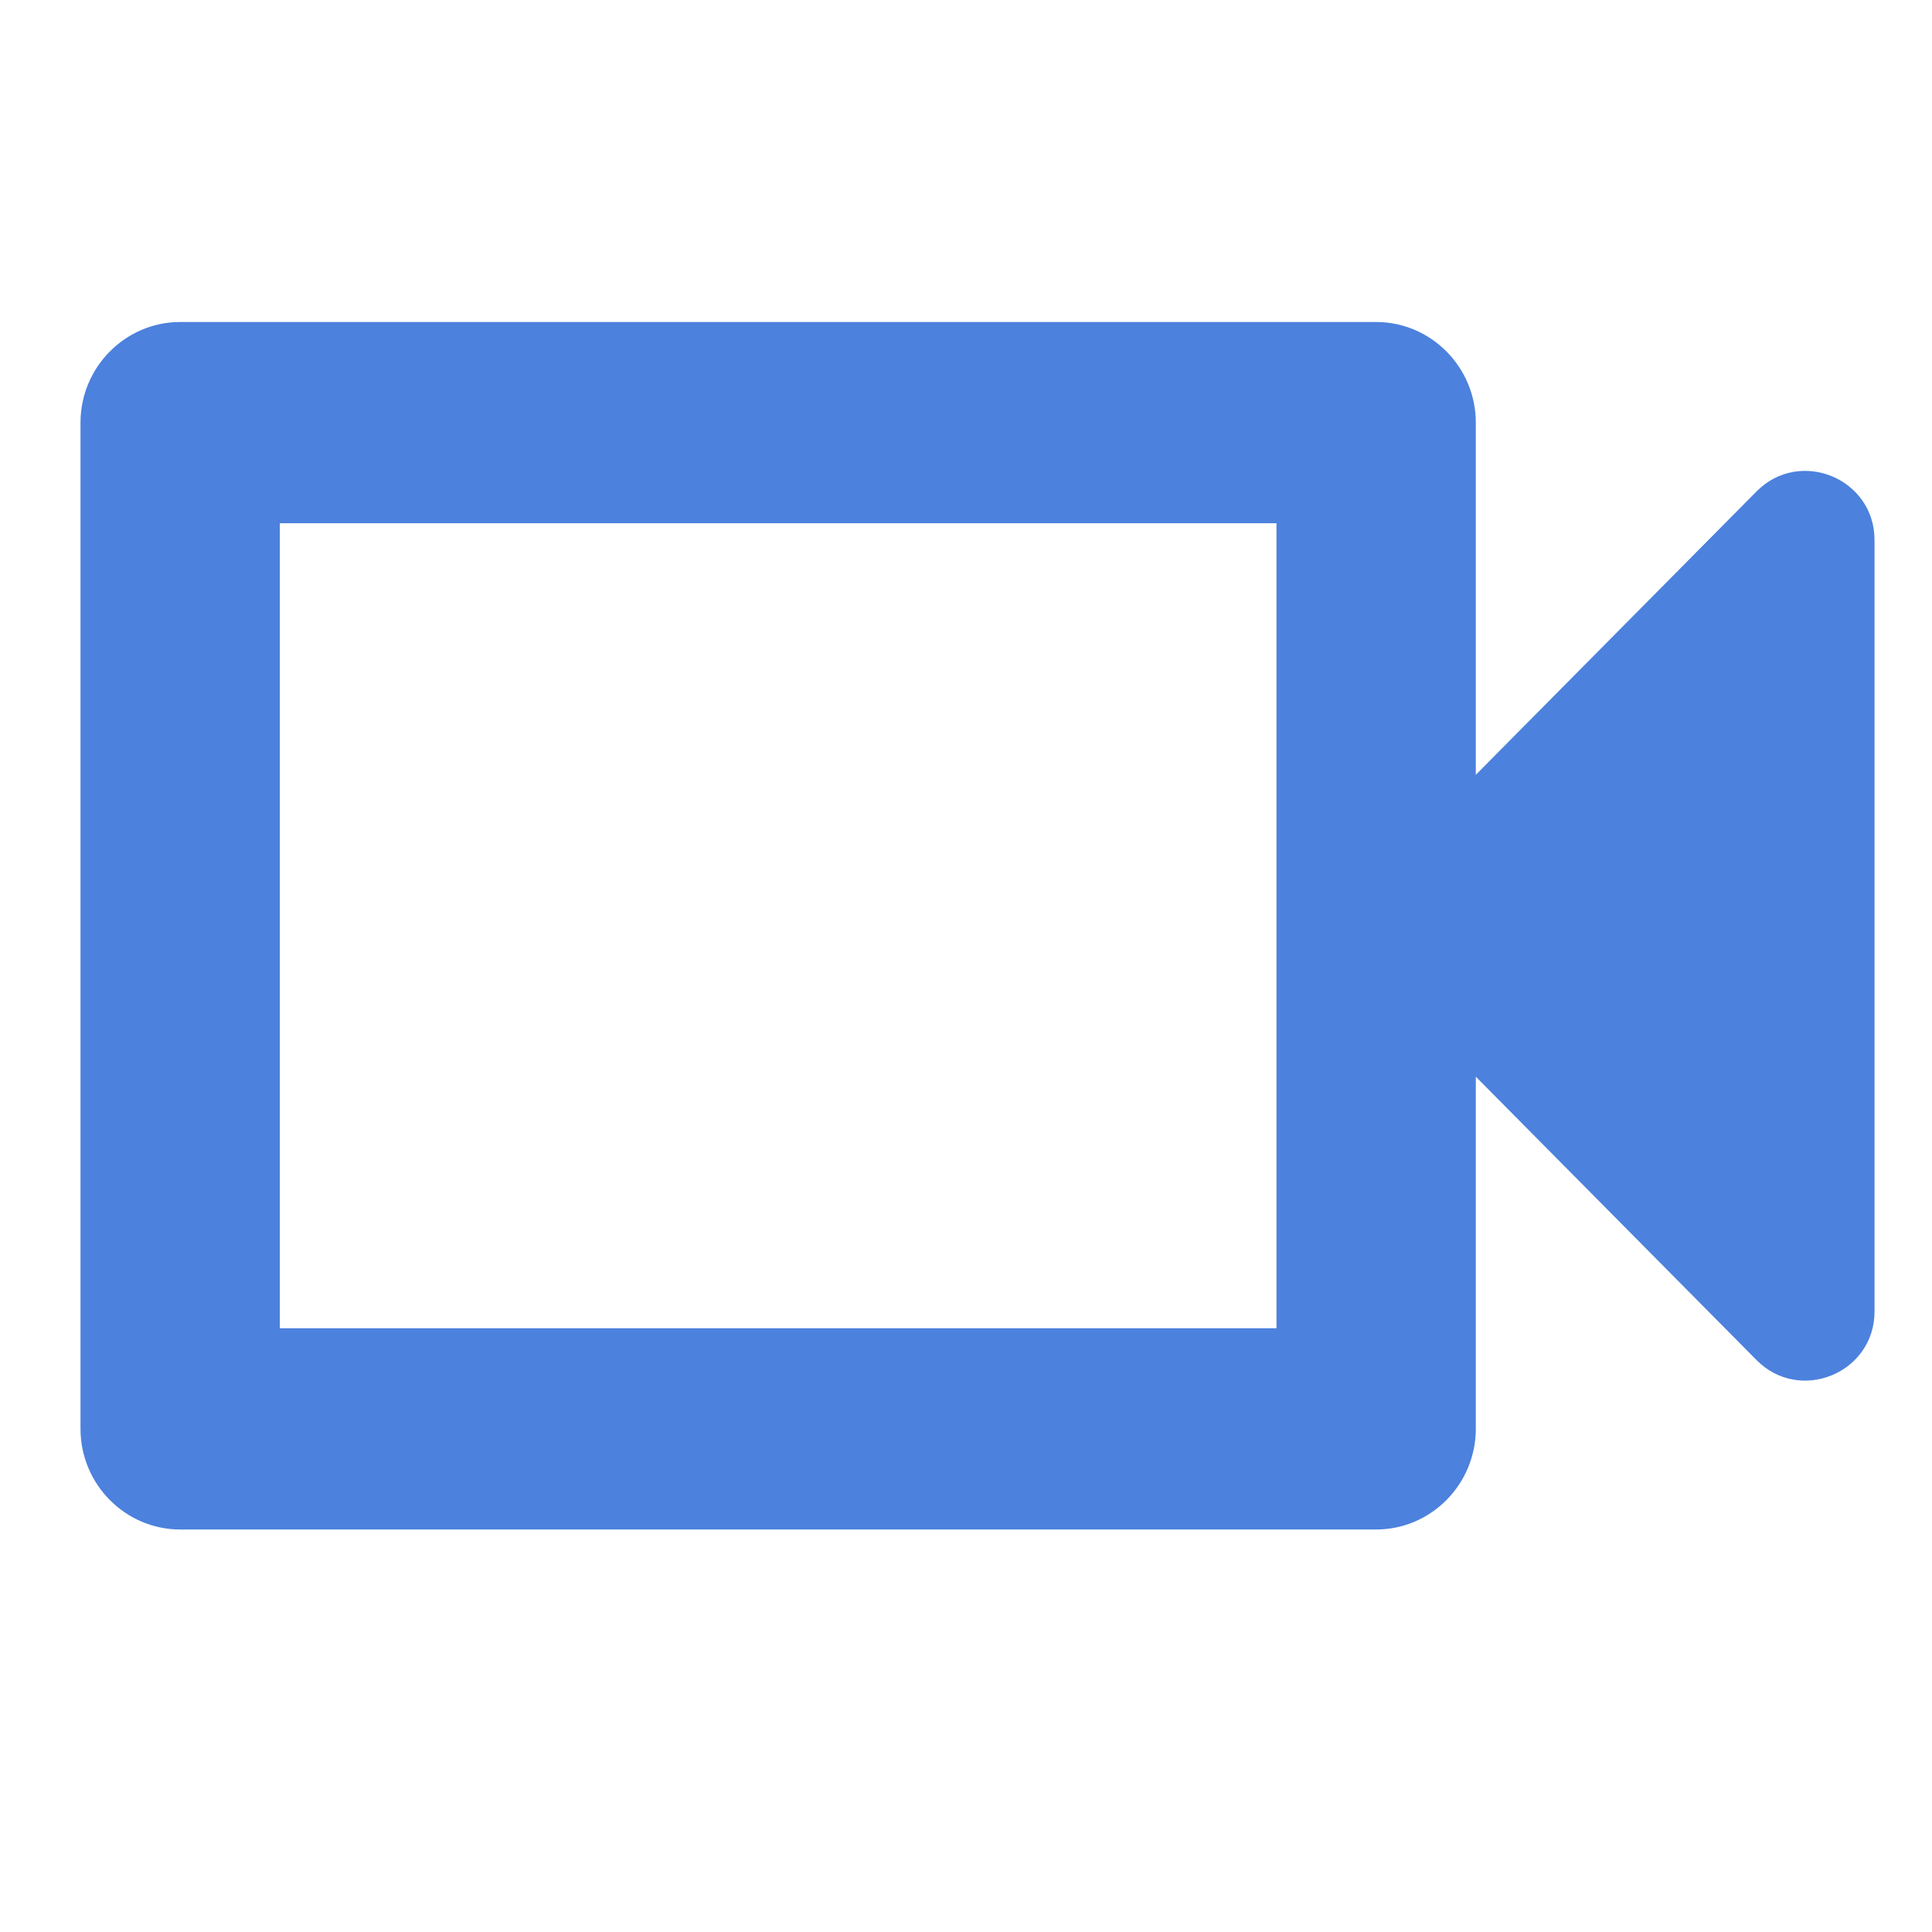 <svg width="24" height="24" viewBox="0 0 24 24" fill="none" xmlns="http://www.w3.org/2000/svg">
<path d="M15.857 6.5V16.5H3.476V6.5H15.857ZM17.095 4H2.238C1.557 4 1 4.562 1 5.25V17.75C1 18.438 1.557 19 2.238 19H17.095C17.776 19 18.333 18.438 18.333 17.75V13.375L21.82 16.895C22.358 17.439 23.286 17.057 23.286 16.292V6.708C23.286 5.943 22.358 5.561 21.82 6.105L18.333 9.625V5.25C18.333 4.562 17.776 4 17.095 4Z" fill="#4C81DD"/>
</svg>
